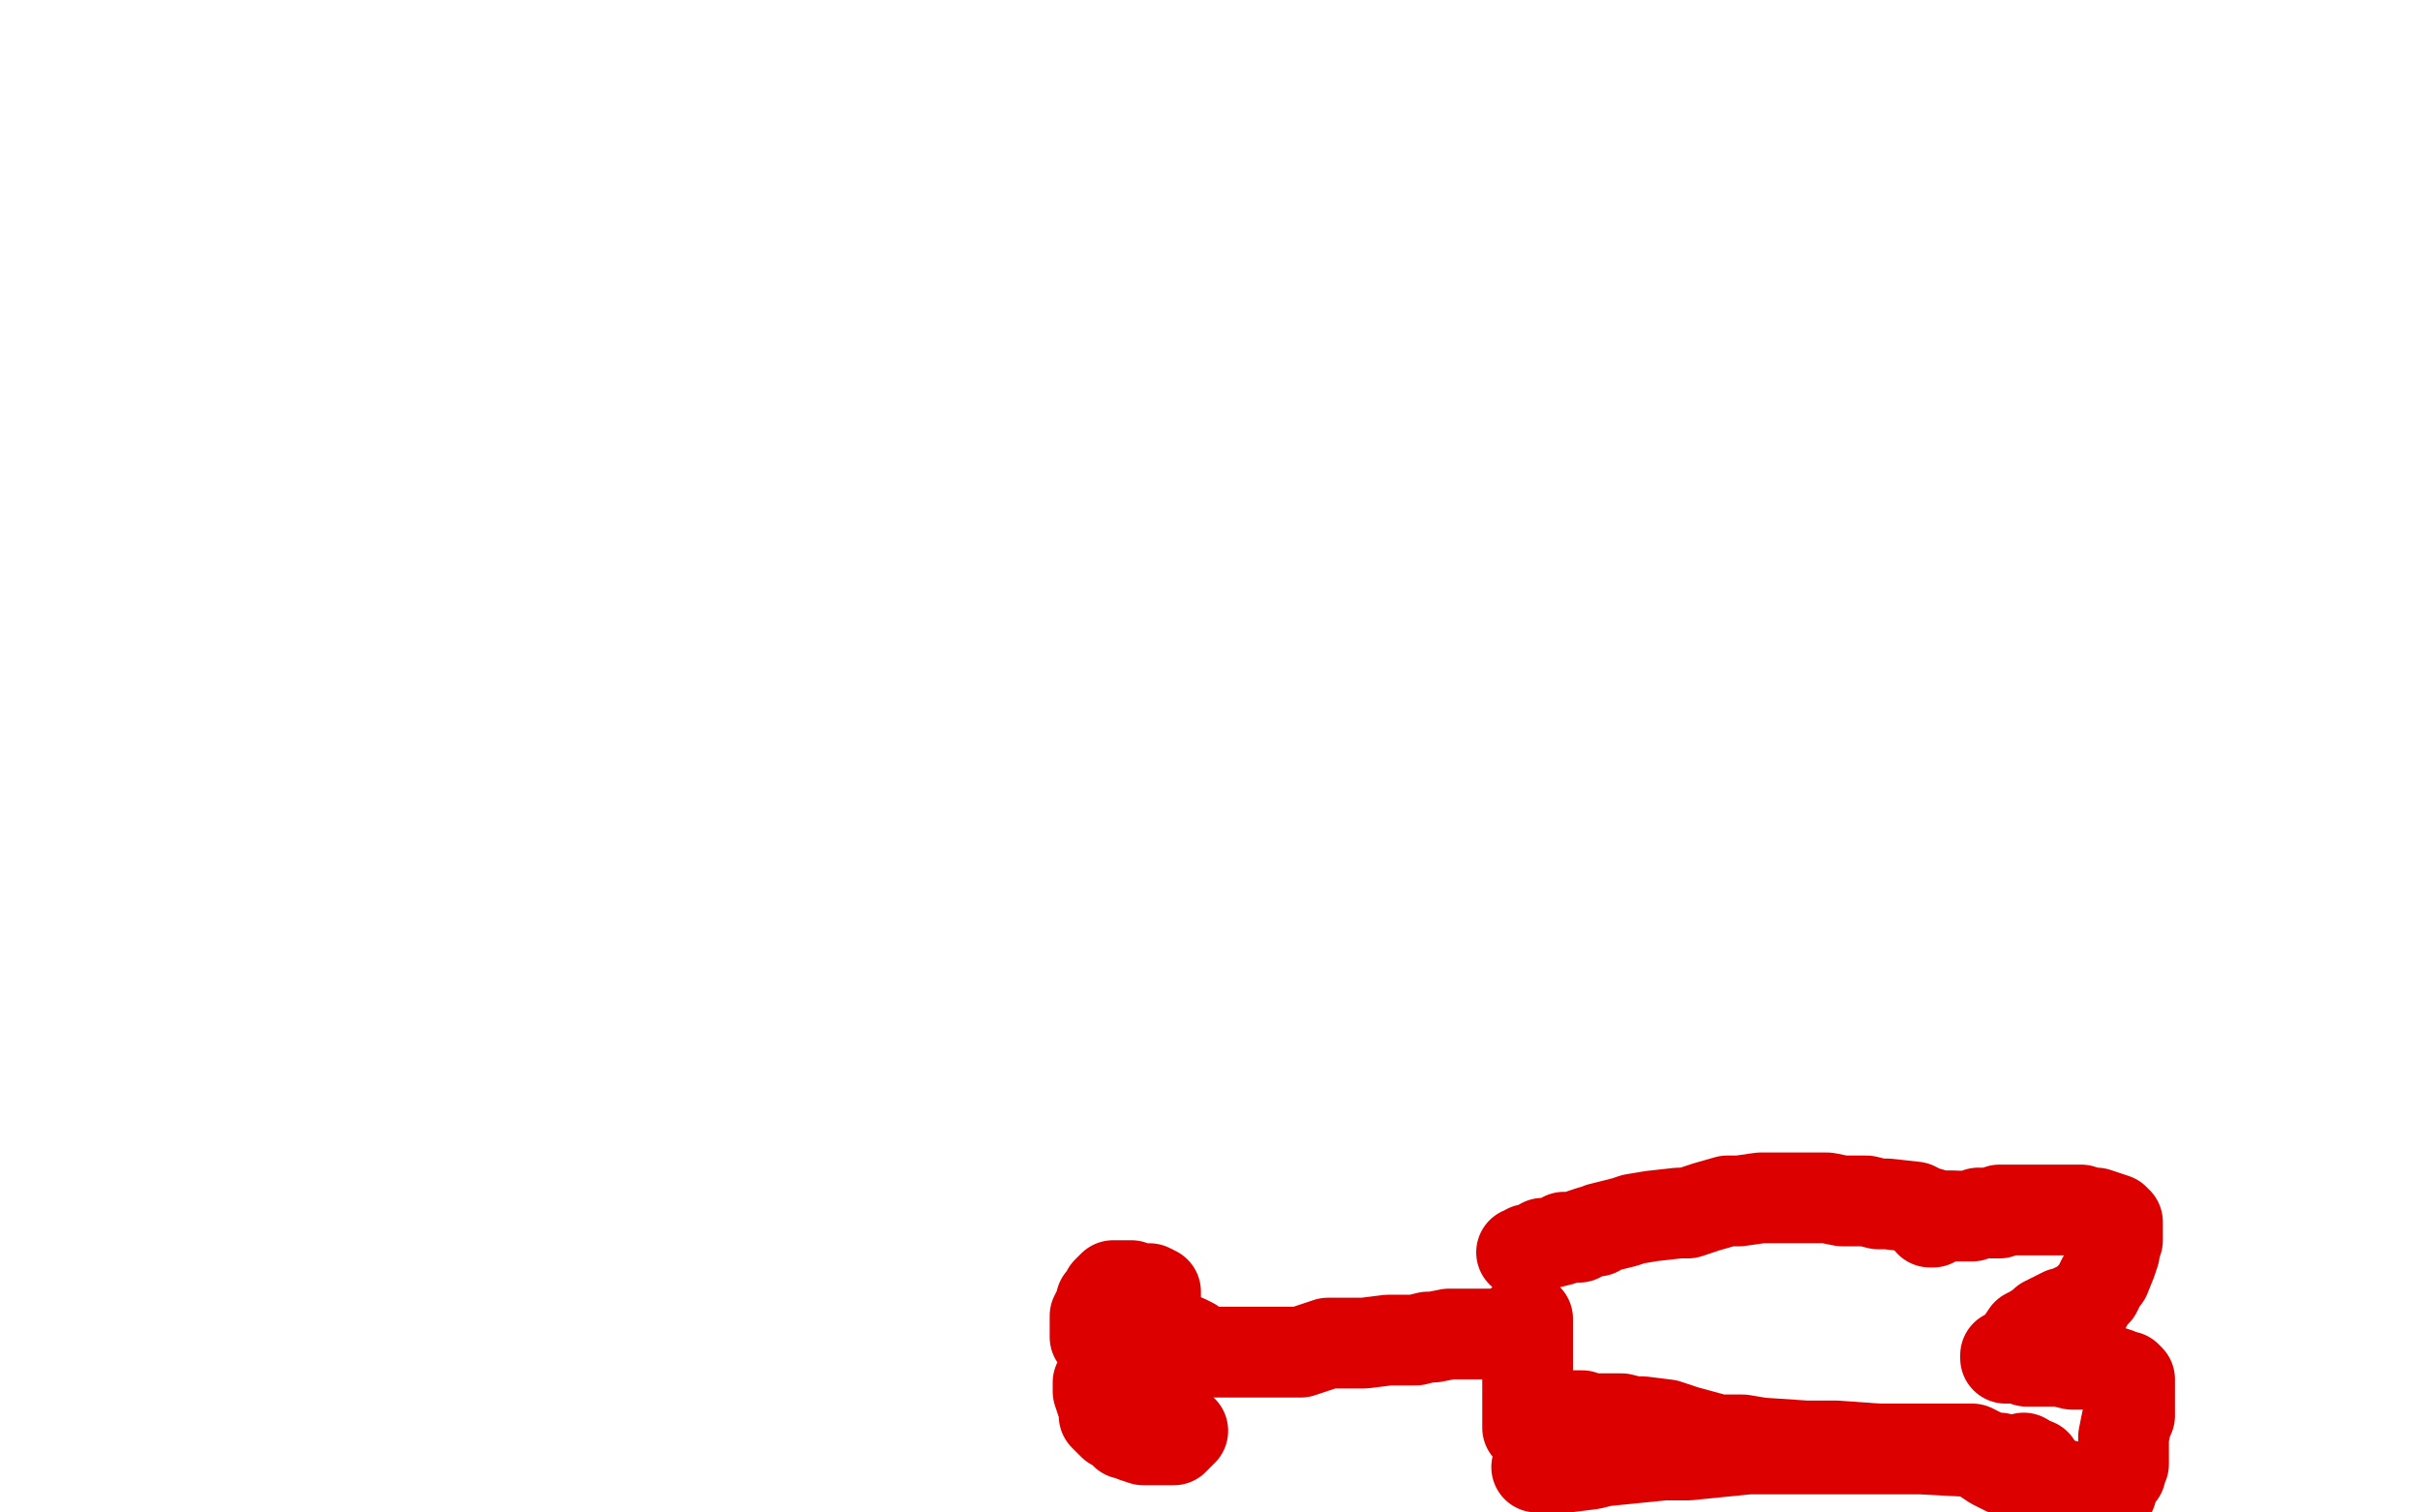 <?xml version="1.0" standalone="no"?>
<!DOCTYPE svg PUBLIC "-//W3C//DTD SVG 1.1//EN"
"http://www.w3.org/Graphics/SVG/1.1/DTD/svg11.dtd">

<svg width="800" height="500" version="1.1" xmlns="http://www.w3.org/2000/svg" xmlns:xlink="http://www.w3.org/1999/xlink" style="stroke-antialiasing: false"><desc>This SVG has been created on https://colorillo.com/</desc><rect x='0' y='0' width='800' height='500' style='fill: rgb(255,255,255); stroke-width:0' /><polyline points="382,429 382,428 382,428 382,427 382,427 380,426 380,426 378,426 378,426 377,426 377,426 376,426 376,426 374,425 374,425 373,425 372,425 371,425 370,425 369,425 368,425 367,426 366,427 366,428 365,429 365,430 364,430 364,431 364,432 363,433 362,435 362,436 362,438 362,439 362,440 362,441 362,442 363,443 364,443 366,443 367,444 368,445 371,445 373,447 375,447 377,448 379,449 380,449 381,449 383,449 382,449 381,449 379,450 378,450 377,450 375,450 374,450 372,451 371,452 370,452 368,453 365,455 364,456 363,457 363,458 363,460 365,466 365,467 365,468 367,470 368,471 369,471 370,472 372,474 373,474 375,475 378,476 381,476 382,476 383,476 385,476 386,476 388,476 389,475 389,474 390,474 390,473 391,473" style="fill: none; stroke: #dc0000; stroke-width: 30; stroke-linejoin: round; stroke-linecap: round; stroke-antialiasing: false; stroke-antialias: 0; opacity: 1.0"/>
<polyline points="392,443 394,444 394,444 394,445 394,445 395,445 395,445 397,446 397,446 399,447 399,447 400,447 400,447 403,447 403,447 407,447 413,447 422,447 430,447 436,445 439,444 451,444 459,443 462,443 468,443 472,442 474,442 479,441 484,441 487,441 489,441 492,441 493,441 494,441 495,441 496,441 497,441 498,441 499,440" style="fill: none; stroke: #dc0000; stroke-width: 30; stroke-linejoin: round; stroke-linecap: round; stroke-antialiasing: false; stroke-antialias: 0; opacity: 1.0"/>
<polyline points="669,482 669,483 669,483 669,484 669,484 669,485 669,485 669,486 669,486 670,487 670,487 671,488 671,488 672,488 672,488 673,489 675,489 677,490 678,491 683,491 686,492 687,492 690,493 691,493 692,493 693,493 694,493 695,493 696,493 698,493 698,492 699,490 700,488 701,487 701,485 702,484 702,483 702,481 702,480 702,478 702,475 703,470 704,468 704,464 704,462 704,460 704,459 704,457 704,456 703,455 702,455 701,455 700,454 697,453 696,453 692,451 687,451 685,451 681,450 676,450 674,450 670,450 667,449 666,449 664,449 663,449 663,448 665,447 668,444 670,441 672,440 675,438 676,437 678,436 680,435 682,434 684,434 685,433 687,432 688,432 690,431 690,430 691,429 693,427 695,423 696,422 698,417 699,414 699,411 700,410 700,407 700,405 700,404 699,404 699,403 696,402 693,401 691,401 688,400 686,400 684,400 683,400 681,400 680,400 679,400 678,400 676,400 674,400 670,400 668,400 666,400 663,400 661,400 661,401 659,401 658,401 657,401 654,401 652,402 651,402 648,402 646,402 645,402 643,402 642,402 641,403 640,403 639,404 638,404" style="fill: none; stroke: #dc0000; stroke-width: 30; stroke-linejoin: round; stroke-linecap: round; stroke-antialiasing: false; stroke-antialias: 0; opacity: 1.0"/>
<polyline points="645,402 644,402 644,402 641,402 641,402 640,402 640,402 638,401 638,401 637,401 637,401 633,399 633,399 624,398 624,398 621,398 617,397 612,397 609,397 604,396 599,396 597,396 593,396 589,396 587,396 582,396 575,397 571,397 564,399 558,401 555,401 546,402 540,403 537,404 533,405 529,406 528,407 526,407 523,408 522,409 520,409 517,409 516,410 512,411 510,411 509,412 507,413 506,413 505,413 505,414 504,414 503,414" style="fill: none; stroke: #dc0000; stroke-width: 30; stroke-linejoin: round; stroke-linecap: round; stroke-antialiasing: false; stroke-antialias: 0; opacity: 1.0"/>
<polyline points="508,485 509,485 509,485 510,485 510,485 512,485 512,485 518,485 518,485 526,484 526,484 530,483 530,483 550,481 550,481 558,481 568,480 578,479 594,479 601,479 609,479 612,479 620,479 628,479 638,479 640,479 643,479 644,479 646,479 649,479 651,479 652,479 654,480 656,481 658,482 661,482 664,483 666,484 669,484 671,484 672,484 673,484 673,485 673,486 670,486 668,486 666,486 663,486 659,484 656,482 654,480 635,479 621,479 607,478 597,478 582,477 576,476 574,476 568,476 557,473 551,471 543,470 540,470 536,469 532,469 527,469 526,469 523,468 521,468 518,468 515,468 513,468 511,468 509,468 508,468 507,468 506,468 506,469 506,470 506,471 506,472 505,472 505,471 505,470 505,468 505,462 505,459 505,455 505,451 505,448 505,444 505,441 505,440 505,438 505,437 505,436 504,436" style="fill: none; stroke: #dc0000; stroke-width: 30; stroke-linejoin: round; stroke-linecap: round; stroke-antialiasing: false; stroke-antialias: 0; opacity: 1.0"/>
</svg>
